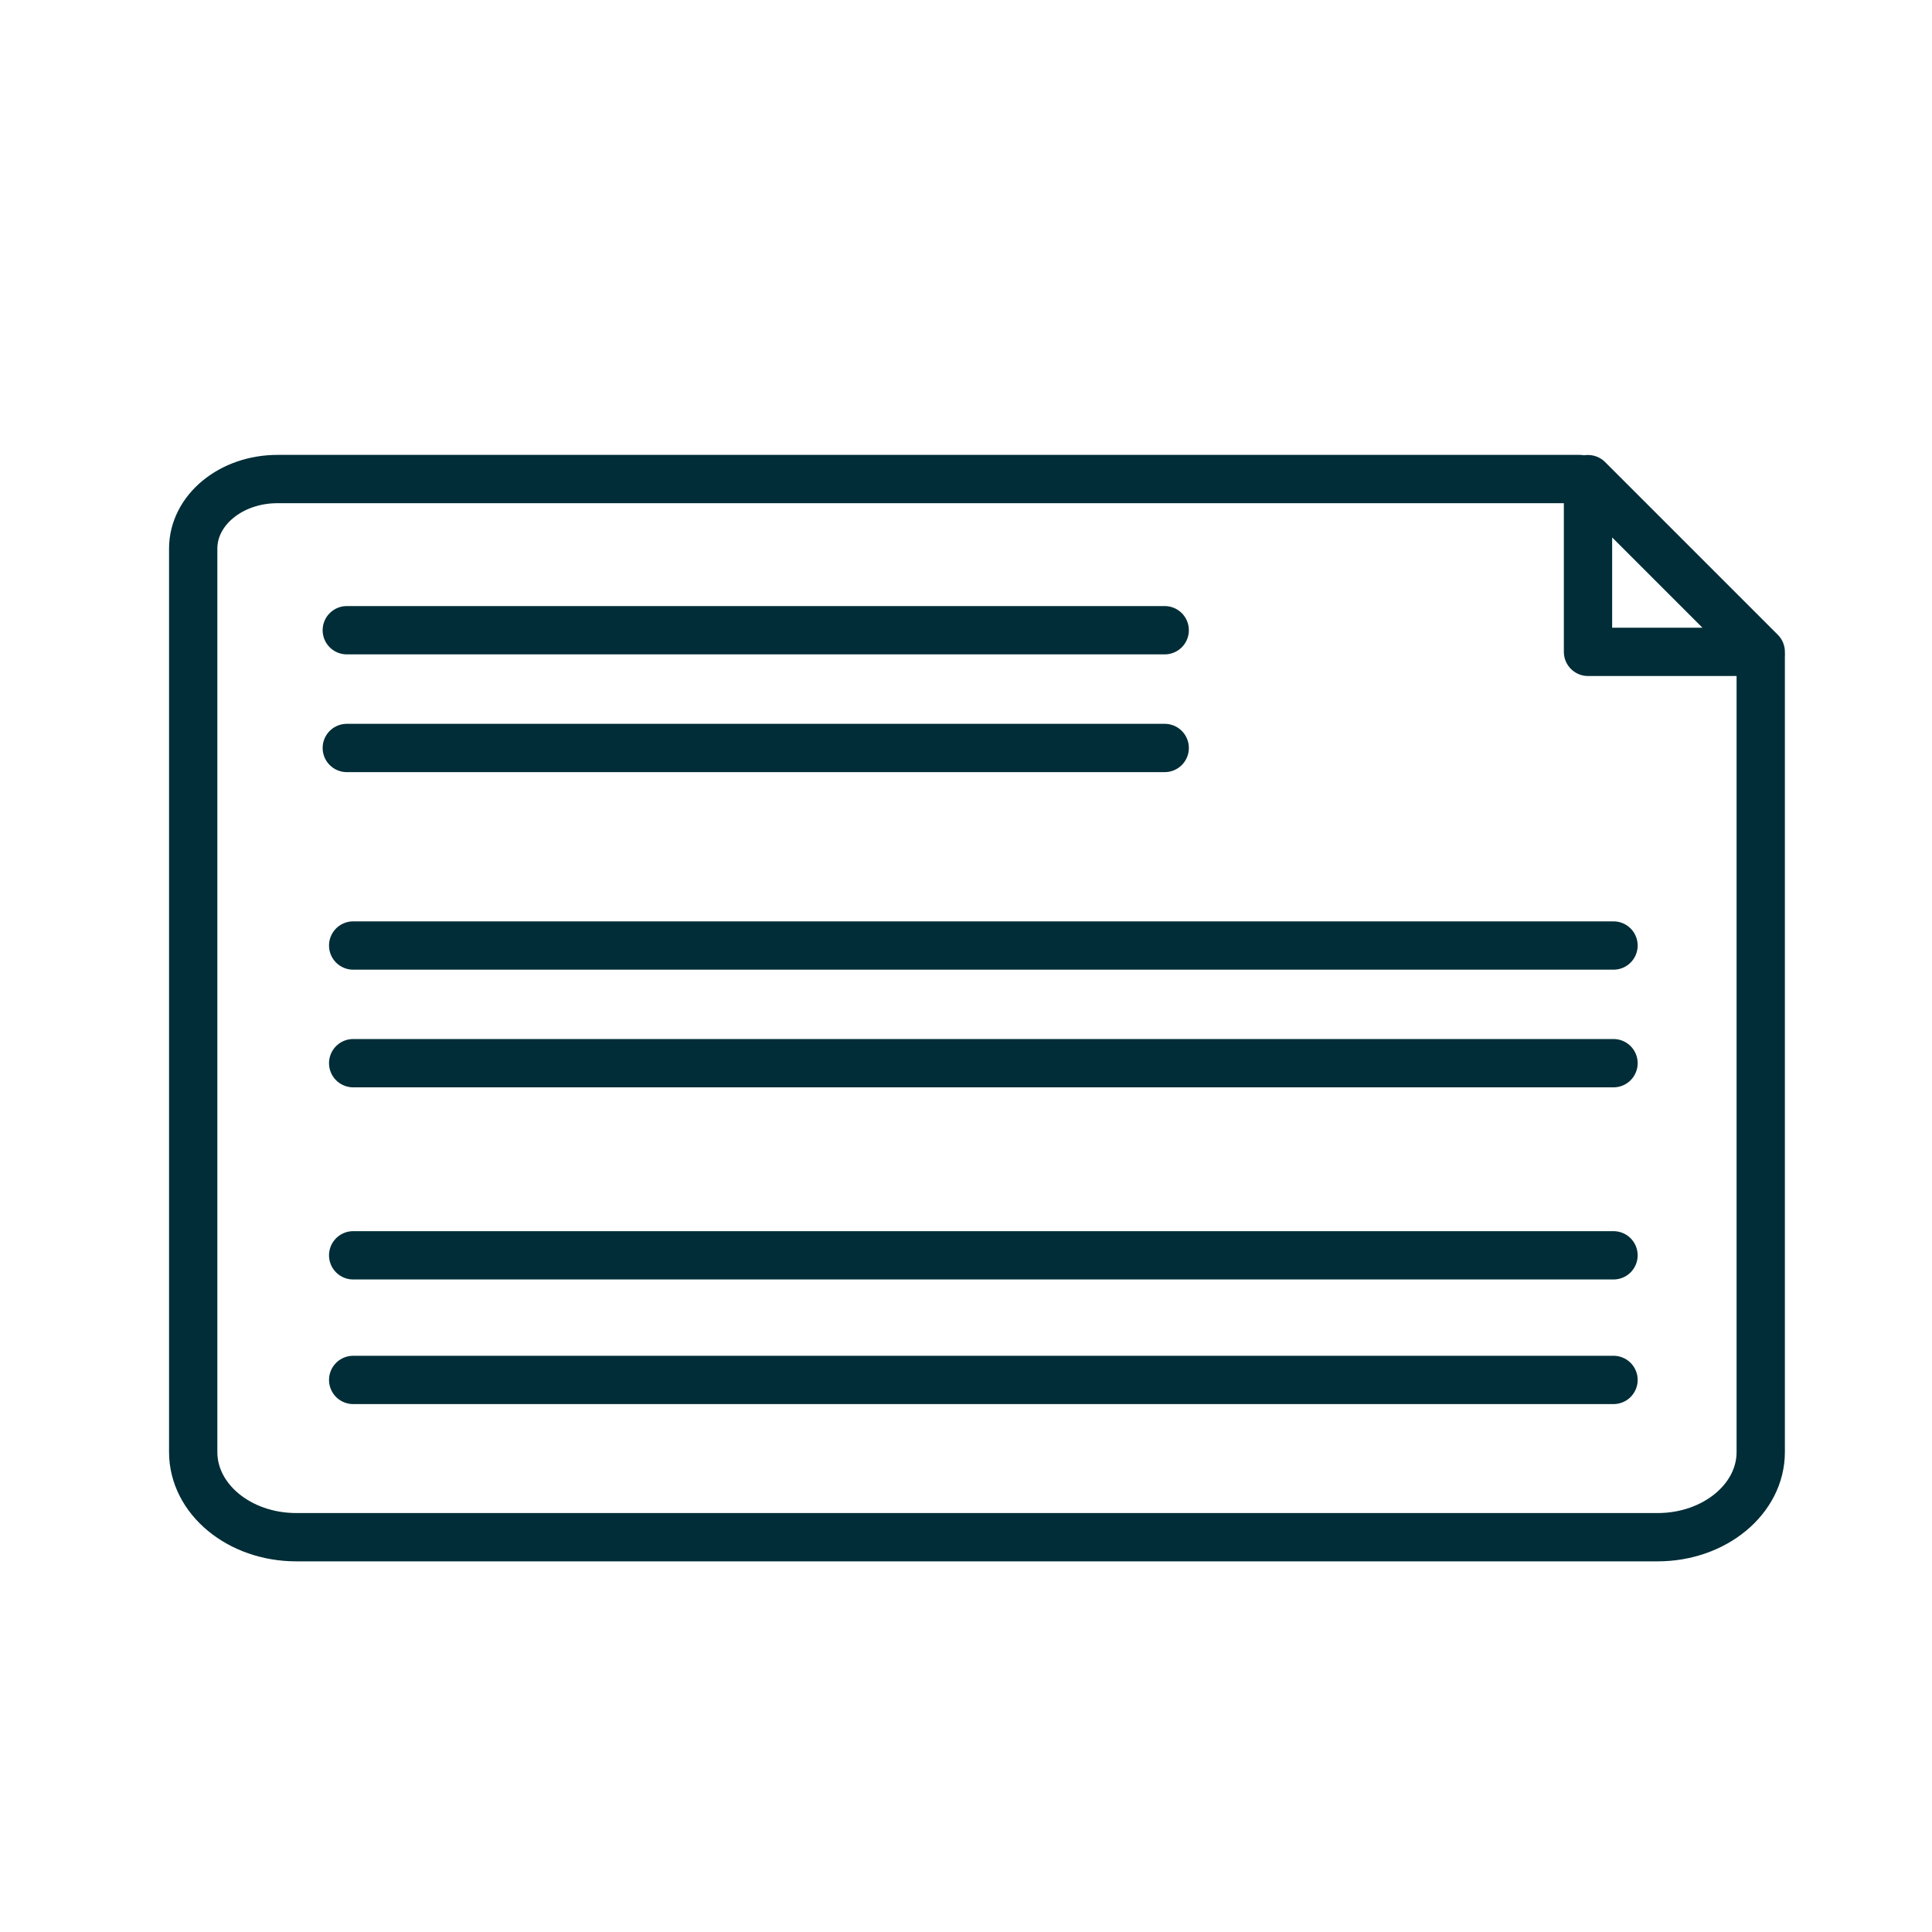 <?xml version="1.0" encoding="UTF-8"?><svg id="Ebene_1" xmlns="http://www.w3.org/2000/svg" viewBox="0 0 200 200"><defs><style>.cls-1{fill:#6bb2ba;}.cls-1,.cls-2{stroke:#002d37;stroke-linecap:round;stroke-linejoin:round;stroke-width:5px;}.cls-2{fill:none;}</style></defs><path class="cls-2" d="m182.27,67.98v82.34c0,4.86-4.78,8.81-10.67,8.81H30.67c-5.89,0-10.67-3.94-10.67-8.81V56.79c0-3.98,3.9-7.2,8.72-7.2h134.81"/><line class="cls-1" x1="36.56" y1="97.88" x2="167.03" y2="97.88"/><line class="cls-1" x1="36.56" y1="129.95" x2="167.03" y2="129.95"/><line class="cls-1" x1="36.56" y1="110.06" x2="167.03" y2="110.06"/><line class="cls-1" x1="36.56" y1="142.85" x2="167.03" y2="142.85"/><path class="cls-2" d="m182.27,67.48h-17.88v-17.88c5.96,5.96,11.92,11.92,17.88,17.88Z"/><line class="cls-1" x1="35.9" y1="65.24" x2="120.57" y2="65.24"/><line class="cls-1" x1="35.9" y1="77.43" x2="120.57" y2="77.43"/></svg>